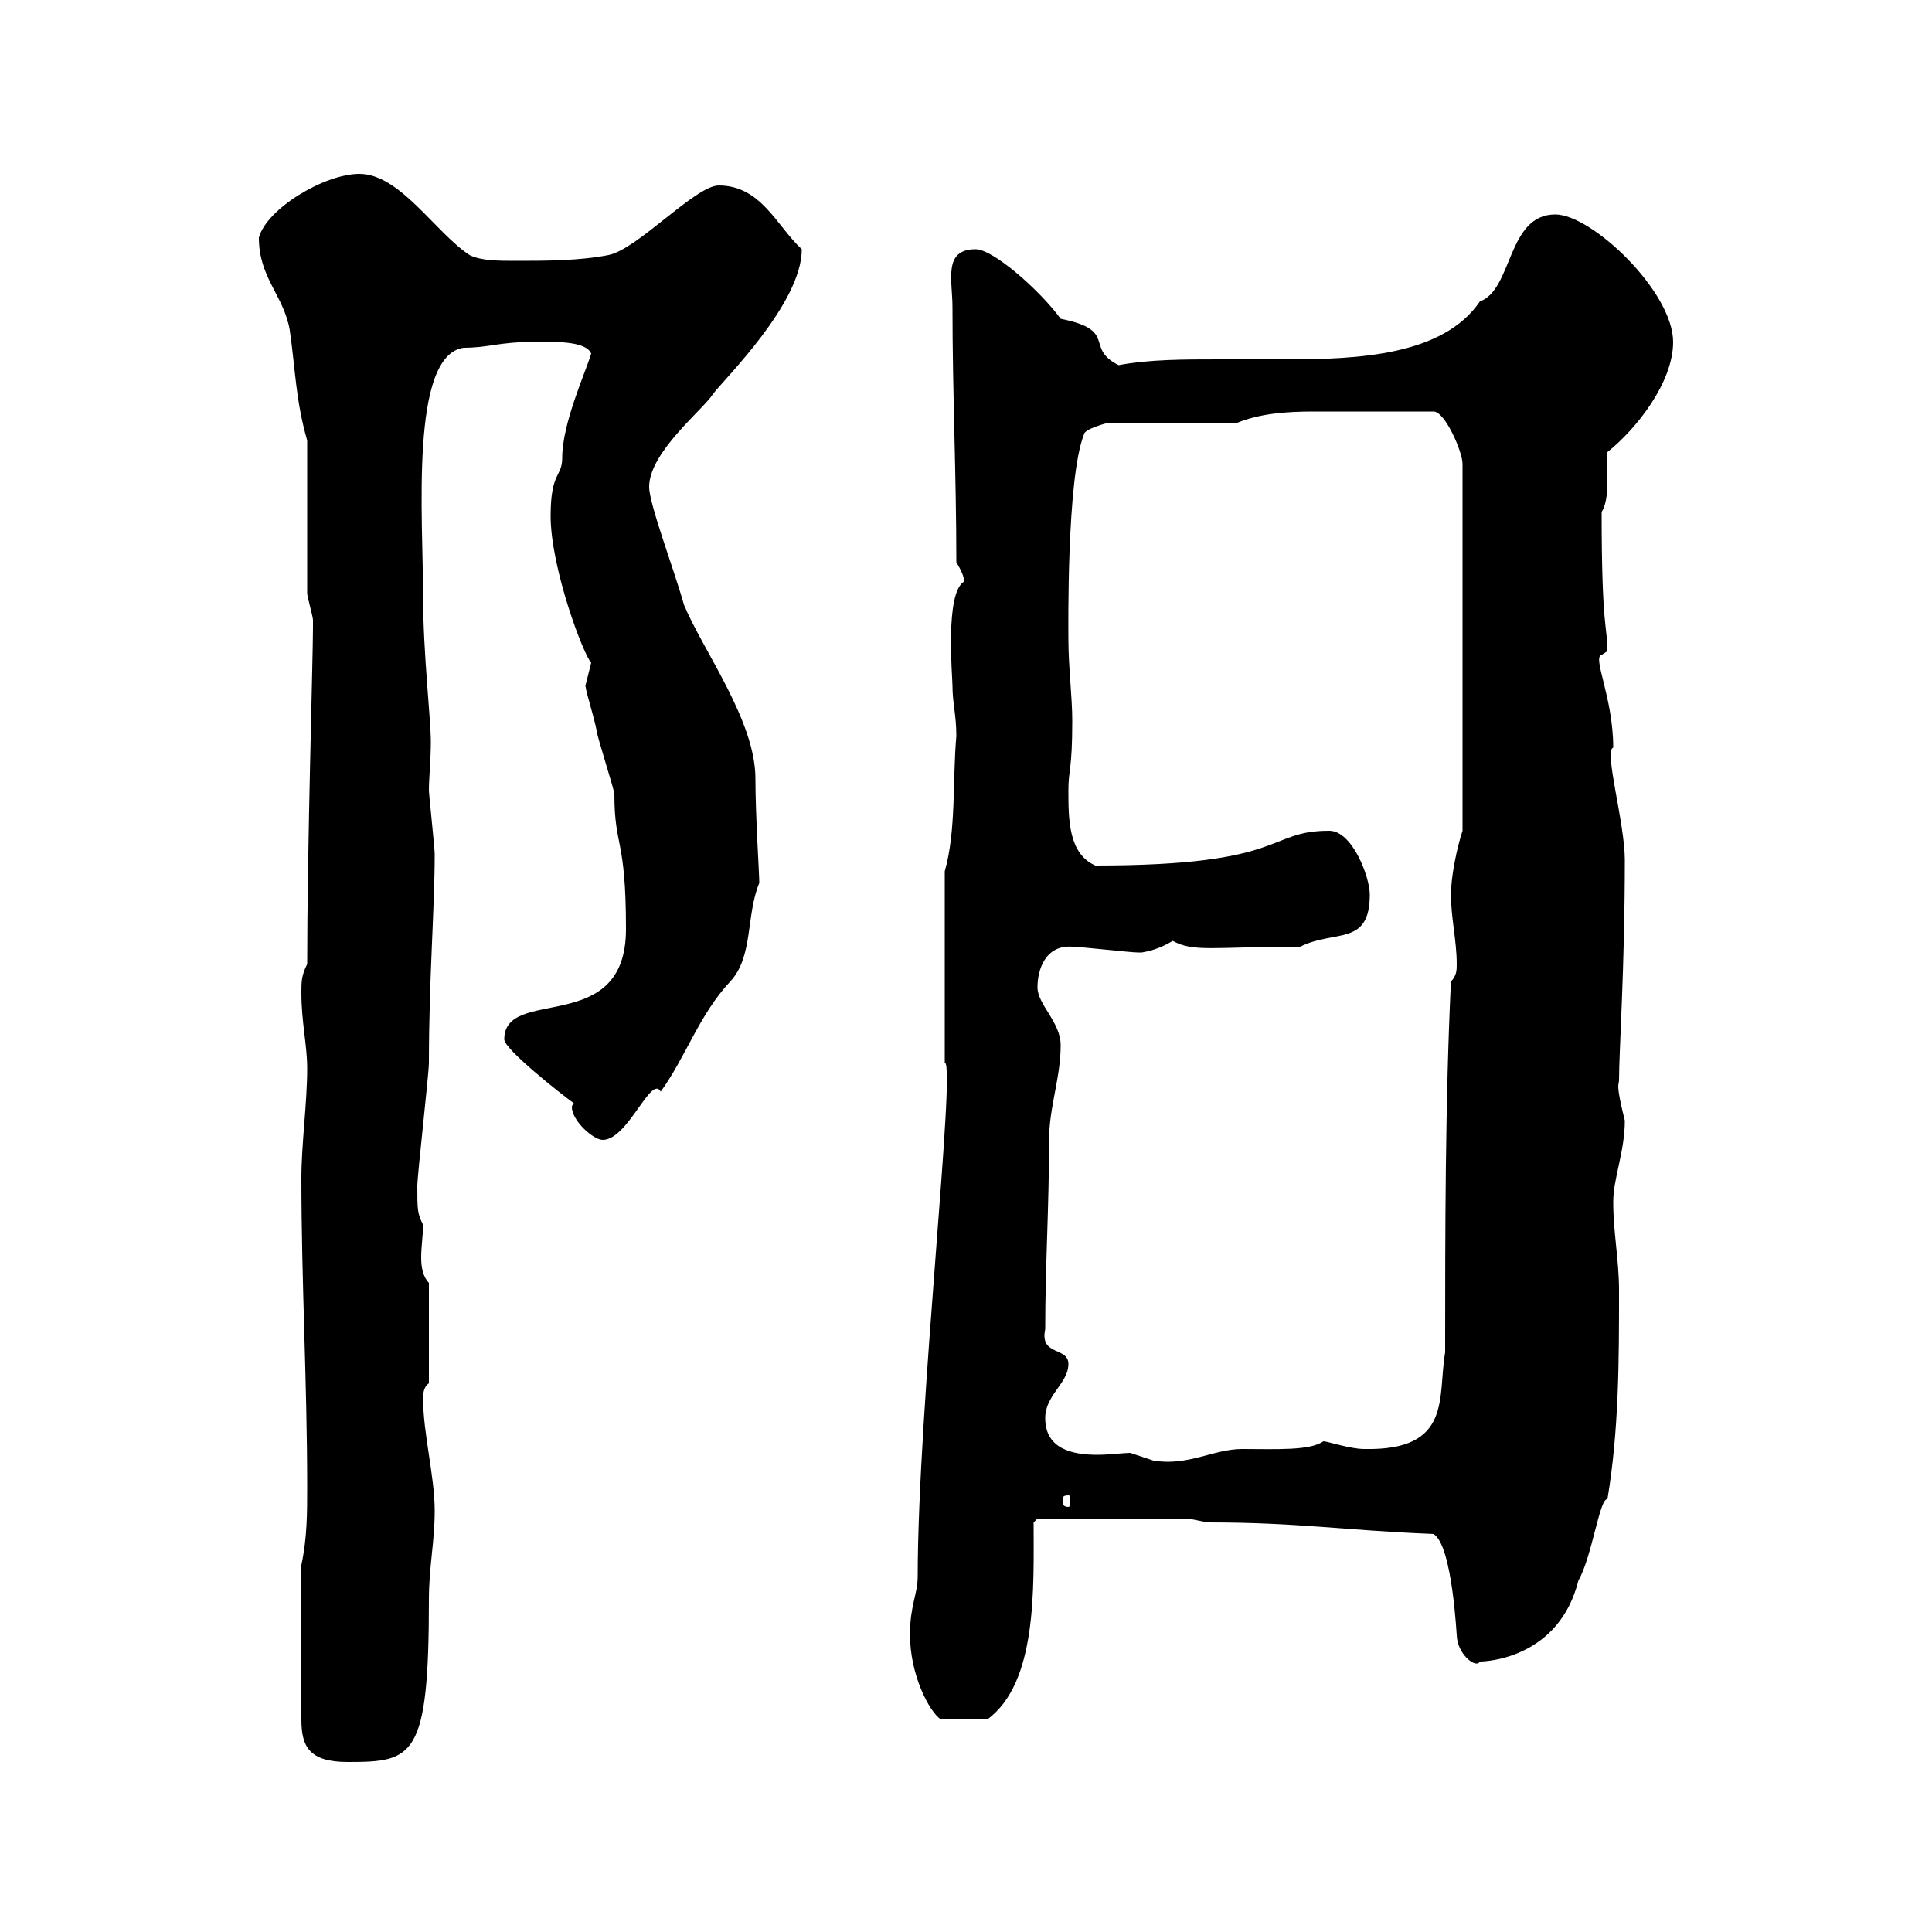 <svg xmlns="http://www.w3.org/2000/svg" xmlns:xlink="http://www.w3.org/1999/xlink" width="300" height="300"><path d="M46.80 245.40L46.80 267C46.80 271.20 48 273.60 54 273.60C64.20 273.60 66.60 273 66.60 248.40C66.60 243.30 67.50 239.40 67.50 234.60C67.50 229.20 65.70 222.60 65.70 217.20C65.70 216.60 65.70 215.40 66.60 214.80L66.60 199.20C65.70 198.30 65.40 196.80 65.40 195.30C65.40 193.50 65.70 191.70 65.70 190.20C64.80 188.40 64.80 187.80 64.80 184.20C64.80 182.40 66.60 166.80 66.60 165C66.60 152.10 67.50 141 67.50 132.60C67.50 131.70 66.60 123.30 66.60 122.70C66.60 120.90 66.90 117.90 66.90 115.20C66.90 111.60 65.70 101.40 65.70 92.70C65.70 80.40 63.60 55.20 72 54C75.90 54 77.40 53.10 82.80 53.10C85.50 53.10 90.90 52.80 91.80 54.90C90.90 57.90 87.30 65.70 87.30 71.10C87.30 74.10 85.50 73.20 85.50 80.10C85.50 88.20 90.60 101.70 91.80 102.90C91.80 102.90 90.90 106.50 90.90 106.50C91.20 108.30 92.10 110.70 92.70 113.70C92.70 114.30 95.40 122.70 95.40 123.30C95.40 131.70 97.20 129.90 97.20 144.30C97.20 161.10 78.30 153 78.30 161.40C78.30 162.90 87 169.80 89.10 171.30C88.80 171.60 88.80 171.90 88.80 171.90C88.80 174 92.10 177 93.60 177C97.50 177 101.10 166.80 102.60 169.50C106.50 164.10 108.60 157.50 113.40 152.40C117 148.50 115.80 142.20 117.90 137.10C117.90 135.60 117.30 126.60 117.30 120.90C117.30 111.90 109.20 101.10 106.20 93.90C104.70 88.50 100.80 78.30 100.80 75.60C100.80 70.20 109.20 63.60 110.70 61.20C112.50 58.80 124.50 47.10 124.50 38.70C120.60 35.10 118.20 28.80 111.60 28.80C108 28.80 99 38.70 94.50 39.60C90 40.50 84.60 40.50 80.10 40.50C77.40 40.50 74.70 40.50 72.90 39.60C67.50 36 62.10 27 55.80 27C50.40 27 41.40 32.40 40.20 36.90C40.20 43.20 44.10 45.90 45 51.30C45.90 57.60 45.90 62.10 47.70 68.40L47.70 92.10C47.70 92.70 48.60 95.70 48.60 96.30C48.60 97.50 48.60 97.50 48.60 97.50C48.60 102 47.70 132 47.70 149.70C46.80 151.50 46.80 152.40 46.80 154.20C46.80 158.70 47.70 162.30 47.70 165.90C47.70 171.30 46.80 177.60 46.80 183C46.80 198.90 47.70 214.80 47.70 231C47.70 234.90 47.70 238.80 46.80 243ZM141.30 253.80C141.30 260.10 144.30 265.80 146.10 267L153.30 267C161.10 261.30 160.50 246.60 160.50 236.40L161.10 235.80L184.50 235.80C184.50 235.80 187.50 236.40 187.50 236.40C201.60 236.40 208.20 237.60 222.60 238.20C225.60 240 226.20 254.70 226.20 253.80C226.20 256.80 229.20 259.20 229.80 258C231 258 242.10 257.40 245.10 245.40C247.20 241.80 248.40 232.50 249.60 232.80C251.40 222 251.40 211.20 251.40 200.40C251.40 195.60 250.50 191.40 250.50 186.60C250.50 183 252.30 178.80 252.30 174C250.80 168 251.40 168.60 251.40 167.70C251.40 163.20 252.30 150.30 252.30 133.50C252.30 127.80 249 116.40 250.50 116.10C250.50 108.30 247.20 102 248.70 101.70C248.70 101.70 249.60 101.10 249.60 101.10C249.60 97.20 248.70 97.80 248.70 79.50C249.60 78 249.60 75.90 249.60 73.80C249.60 72.30 249.60 70.80 249.60 70.20C254.10 66.60 259.80 59.40 259.80 53.10C259.80 45.30 247.20 33.30 241.50 33.30C234 33.30 234.90 45 229.80 46.80C224.10 55.20 210.90 55.80 199.80 55.80C196.20 55.80 192.90 55.80 189.30 55.80C183.90 55.80 178.50 55.80 173.70 56.70C168.30 54 173.70 51.30 164.70 49.50C161.40 45 154.20 38.70 151.50 38.70C146.40 38.70 147.90 43.50 147.90 47.70C147.90 61.20 148.50 73.80 148.50 87.30C150.30 90.30 149.40 90.30 149.70 90.30C146.70 92.10 147.90 105 147.90 106.50C147.90 109.20 148.50 111 148.50 114.30C147.90 120.90 148.50 129 146.70 135.30L146.70 169.50C146.70 166.50 146.70 165 146.70 165C148.50 165 142.50 218.70 142.50 244.80C142.50 247.50 141.30 249.30 141.30 253.80ZM165.90 232.20C166.20 232.20 166.20 232.50 166.20 233.10C166.20 233.40 166.20 234 165.90 234C165 234 165 233.40 165 233.10C165 232.50 165 232.20 165.90 232.20ZM162.30 220.20C162.30 216.60 165.90 214.80 165.90 211.80C165.90 209.10 161.40 210.60 162.30 206.40C162.30 196.50 162.90 187.50 162.90 177C162.90 171.90 164.70 167.40 164.70 162.30C164.70 158.70 161.10 156 161.10 153.30C161.10 150.60 162.30 146.70 166.50 147C167.70 147 175.50 147.90 176.70 147.90C176.70 147.90 176.70 147.90 177.30 147.90C179.10 147.60 180.60 147 182.10 146.10C185.40 147.90 188.40 147 201.90 147C207.30 144.30 212.70 147 212.70 138.90C212.70 136.20 210 129 206.40 129C196.50 129 200.10 134.40 170.10 134.40C165.90 132.60 165.90 127.20 165.90 122.70C165.90 119.40 166.50 119.70 166.50 111.90C166.50 108.30 165.90 103.50 165.90 99.30C165.90 97.80 165.60 74.40 168.30 67.50C168.30 66.60 171.90 65.70 171.90 65.70L192 65.70C195.60 64.20 199.80 63.90 204 63.90C210 63.90 213 63.90 222.60 63.90C224.40 63.90 227.10 70.20 227.10 72L227.10 129C226.20 131.70 225.30 136.20 225.30 138.90C225.30 142.50 226.20 146.10 226.20 149.70C226.20 150.60 226.20 151.50 225.30 152.40C224.40 171.30 224.40 191.40 224.40 210C223.20 216.90 225.60 225.30 211.80 225C209.70 225 206.10 223.80 205.50 223.80C203.40 225.30 198 225 192.90 225C188.40 225 184.50 227.70 179.10 226.80C179.10 226.80 175.50 225.60 175.50 225.60C174.60 225.60 172.20 225.90 170.40 225.90C166.50 225.90 162.30 225 162.30 220.20Z"/></svg>
